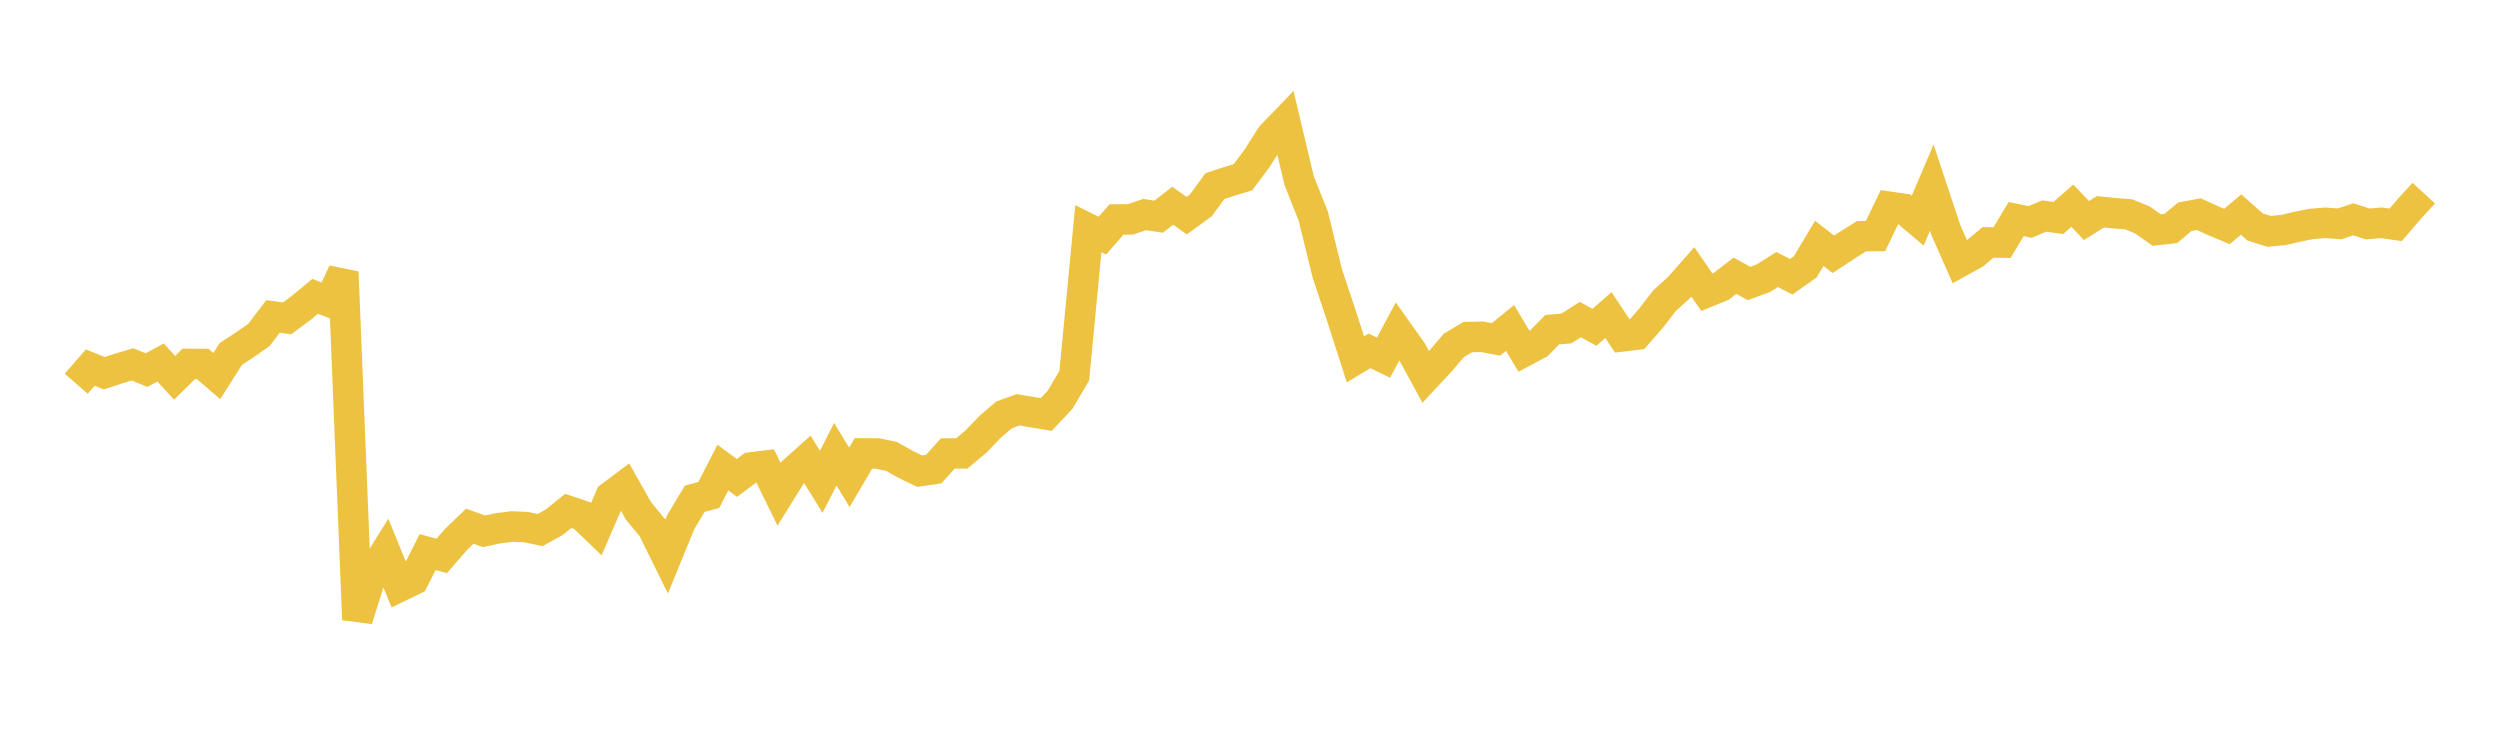 <svg width="164" height="48" xmlns="http://www.w3.org/2000/svg" xmlns:xlink="http://www.w3.org/1999/xlink"><path fill="none" stroke="rgb(237,194,64)" stroke-width="2" d="M5,25.172L5.922,24.114L6.844,24.484L7.766,24.179L8.689,23.902L9.611,24.277L10.533,23.78L11.455,24.781L12.377,23.874L13.299,23.878L14.222,24.672L15.144,23.218L16.066,22.616L16.988,21.968L17.91,20.759L18.832,20.885L19.754,20.201L20.677,19.44L21.599,19.798L22.521,17.844L23.443,40.646L24.365,37.7L25.287,36.218L26.21,38.482L27.132,38.036L28.054,36.216L28.976,36.468L29.898,35.407L30.82,34.519L31.743,34.853L32.665,34.656L33.587,34.538L34.509,34.578L35.431,34.774L36.353,34.263L37.275,33.517L38.198,33.827L39.12,34.711L40.042,32.574L40.964,31.882L41.886,33.517L42.808,34.633L43.731,36.503L44.653,34.252L45.575,32.719L46.497,32.472L47.419,30.676L48.341,31.352L49.263,30.664L50.186,30.55L51.108,32.424L52.03,30.943L52.952,30.118L53.874,31.607L54.796,29.796L55.719,31.312L56.641,29.745L57.563,29.749L58.485,29.941L59.407,30.464L60.329,30.908L61.251,30.774L62.174,29.749L63.096,29.741L64.018,28.971L64.94,28.012L65.862,27.218L66.784,26.884L67.707,27.037L68.629,27.191L69.551,26.212L70.473,24.641L71.395,14.999L72.317,15.457L73.24,14.4L74.162,14.392L75.084,14.075L76.006,14.215L76.928,13.496L77.85,14.147L78.772,13.476L79.695,12.21L80.617,11.905L81.539,11.624L82.461,10.39L83.383,8.936L84.305,7.98L85.228,11.865L86.15,14.175L87.072,17.943L87.994,20.709L88.916,23.575L89.838,23.017L90.76,23.46L91.683,21.734L92.605,23.033L93.527,24.727L94.449,23.739L95.371,22.659L96.293,22.112L97.216,22.092L98.138,22.264L99.06,21.515L99.982,23.057L100.904,22.567L101.826,21.626L102.749,21.55L103.671,20.964L104.593,21.471L105.515,20.669L106.437,22.065L107.359,21.957L108.281,20.905L109.204,19.713L110.126,18.88L111.048,17.835L111.97,19.171L112.892,18.796L113.814,18.09L114.737,18.597L115.659,18.258L116.581,17.68L117.503,18.154L118.425,17.501L119.347,15.966L120.269,16.683L121.192,16.074L122.114,15.496L123.036,15.484L123.958,13.566L124.88,13.698L125.802,14.475L126.725,12.307L127.647,15.089L128.569,17.178L129.491,16.671L130.413,15.902L131.335,15.914L132.257,14.375L133.18,14.559L134.102,14.172L135.024,14.3L135.946,13.491L136.868,14.467L137.79,13.893L138.713,13.989L139.635,14.057L140.557,14.435L141.479,15.089L142.401,14.989L143.323,14.22L144.246,14.049L145.168,14.471L146.09,14.858L147.012,14.072L147.934,14.886L148.856,15.177L149.778,15.089L150.701,14.878L151.623,14.69L152.545,14.615L153.467,14.686L154.389,14.387L155.311,14.69L156.234,14.615L157.156,14.75L158.078,13.674L159,12.669"></path></svg>